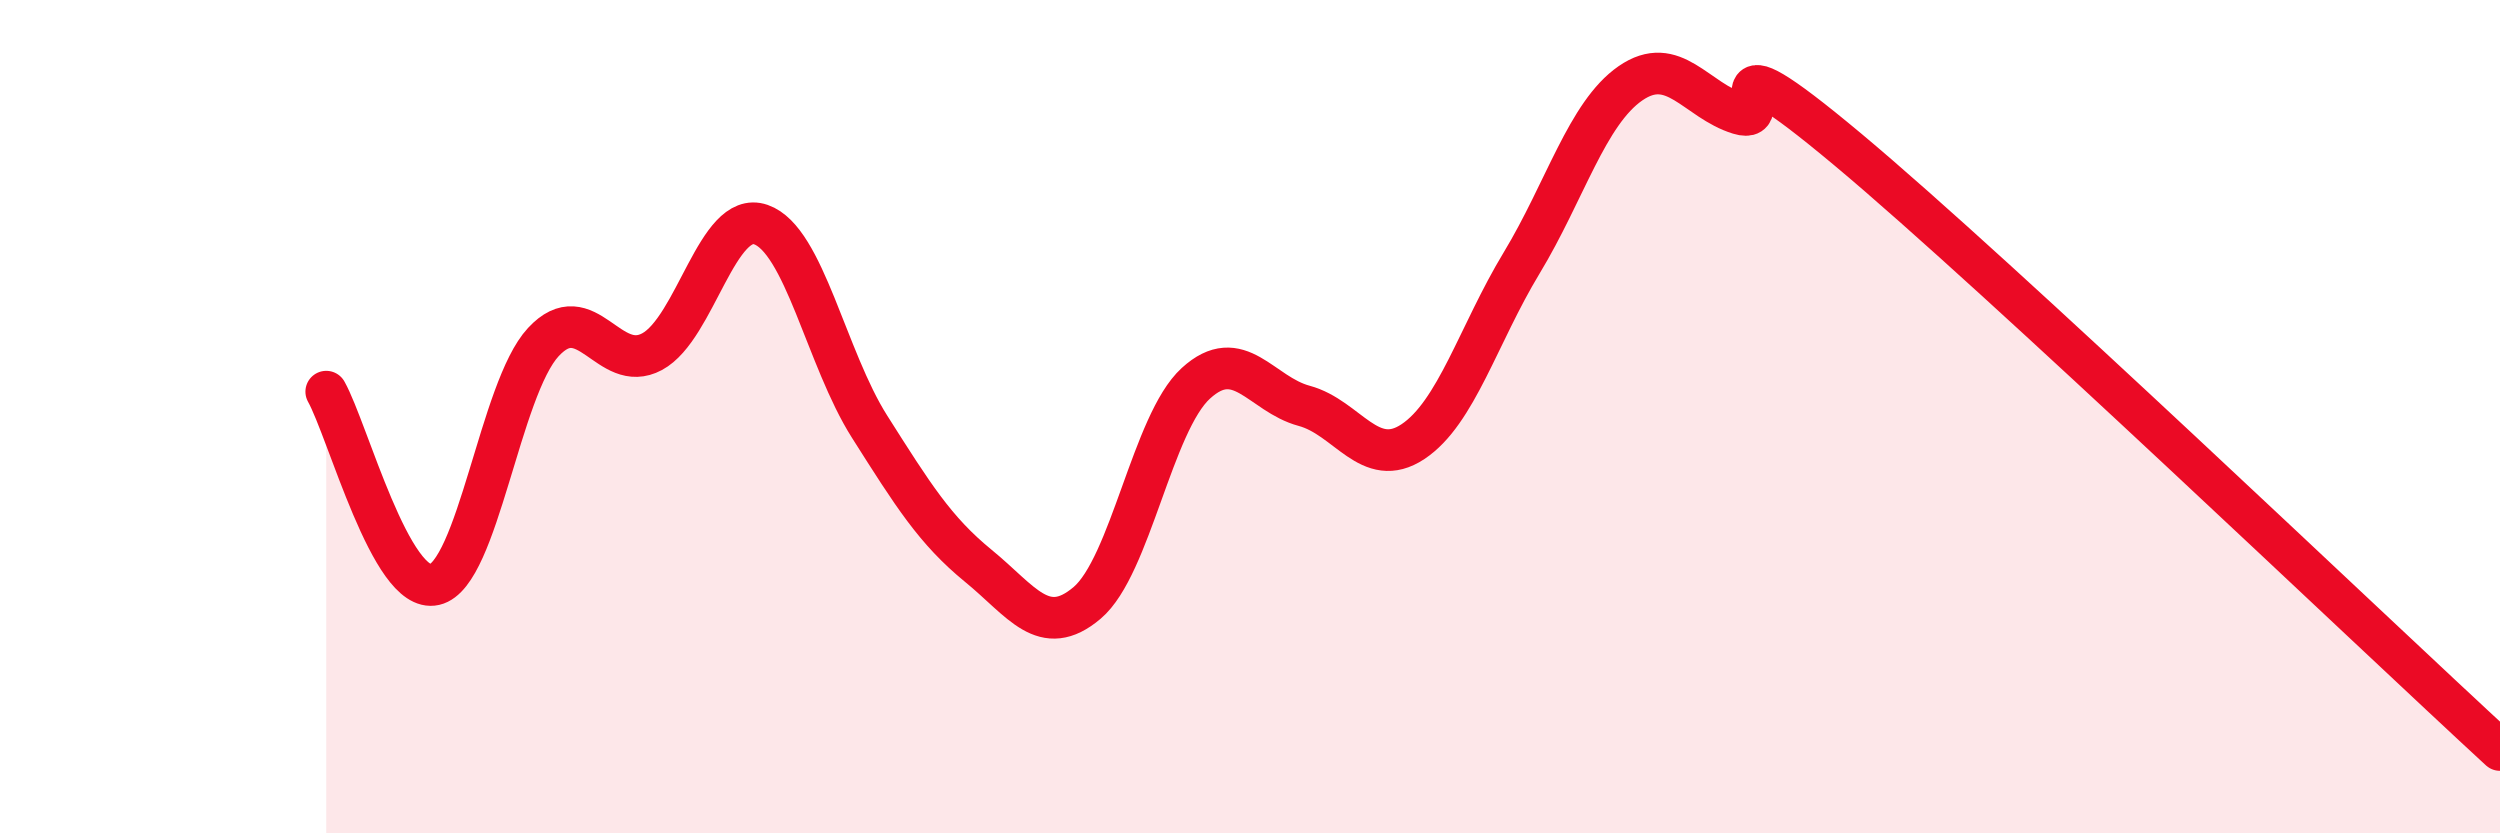 
    <svg width="60" height="20" viewBox="0 0 60 20" xmlns="http://www.w3.org/2000/svg">
      <path
        d="M 7.83,9.4 C 8.35,10.33 9.39,14.27 10.43,14.03 C 11.47,13.79 12,9.33 13.04,8.21 C 14.08,7.09 14.61,9 15.65,8.44 C 16.69,7.88 17.22,5.03 18.26,5.39 C 19.3,5.75 19.83,8.6 20.87,10.24 C 21.91,11.88 22.44,12.73 23.48,13.58 C 24.52,14.43 25.05,15.35 26.09,14.47 C 27.13,13.59 27.66,10.15 28.7,9.2 C 29.74,8.25 30.26,9.46 31.3,9.74 C 32.34,10.02 32.87,11.29 33.91,10.6 C 34.95,9.91 35.48,8.03 36.52,6.31 C 37.56,4.59 38.09,2.72 39.13,2 C 40.17,1.28 40.7,2.41 41.74,2.73 C 42.78,3.05 40.7,0.54 44.35,3.59 C 48,6.64 56.87,15.12 60,18L60 20L7.83 20Z"
        fill="#EB0A25"
        opacity="0.1"
        stroke-linecap="round"
        stroke-linejoin="round"
      />
      <path
        d="M 7.83,9.4 C 8.35,10.33 9.39,14.27 10.43,14.03 C 11.47,13.79 12,9.33 13.04,8.21 C 14.08,7.09 14.61,9 15.65,8.44 C 16.69,7.88 17.22,5.03 18.26,5.39 C 19.3,5.75 19.83,8.6 20.87,10.24 C 21.91,11.88 22.44,12.73 23.48,13.58 C 24.52,14.43 25.05,15.35 26.09,14.47 C 27.13,13.59 27.66,10.15 28.7,9.2 C 29.74,8.25 30.26,9.46 31.3,9.74 C 32.34,10.02 32.87,11.29 33.91,10.6 C 34.95,9.91 35.48,8.03 36.52,6.31 C 37.56,4.59 38.09,2.72 39.13,2 C 40.17,1.28 40.7,2.41 41.74,2.73 C 42.78,3.05 40.7,0.54 44.35,3.59 C 48,6.64 56.87,15.12 60,18"
        stroke="#EB0A25"
        stroke-width="1"
        fill="none"
        stroke-linecap="round"
        stroke-linejoin="round"
      />
    </svg>
  